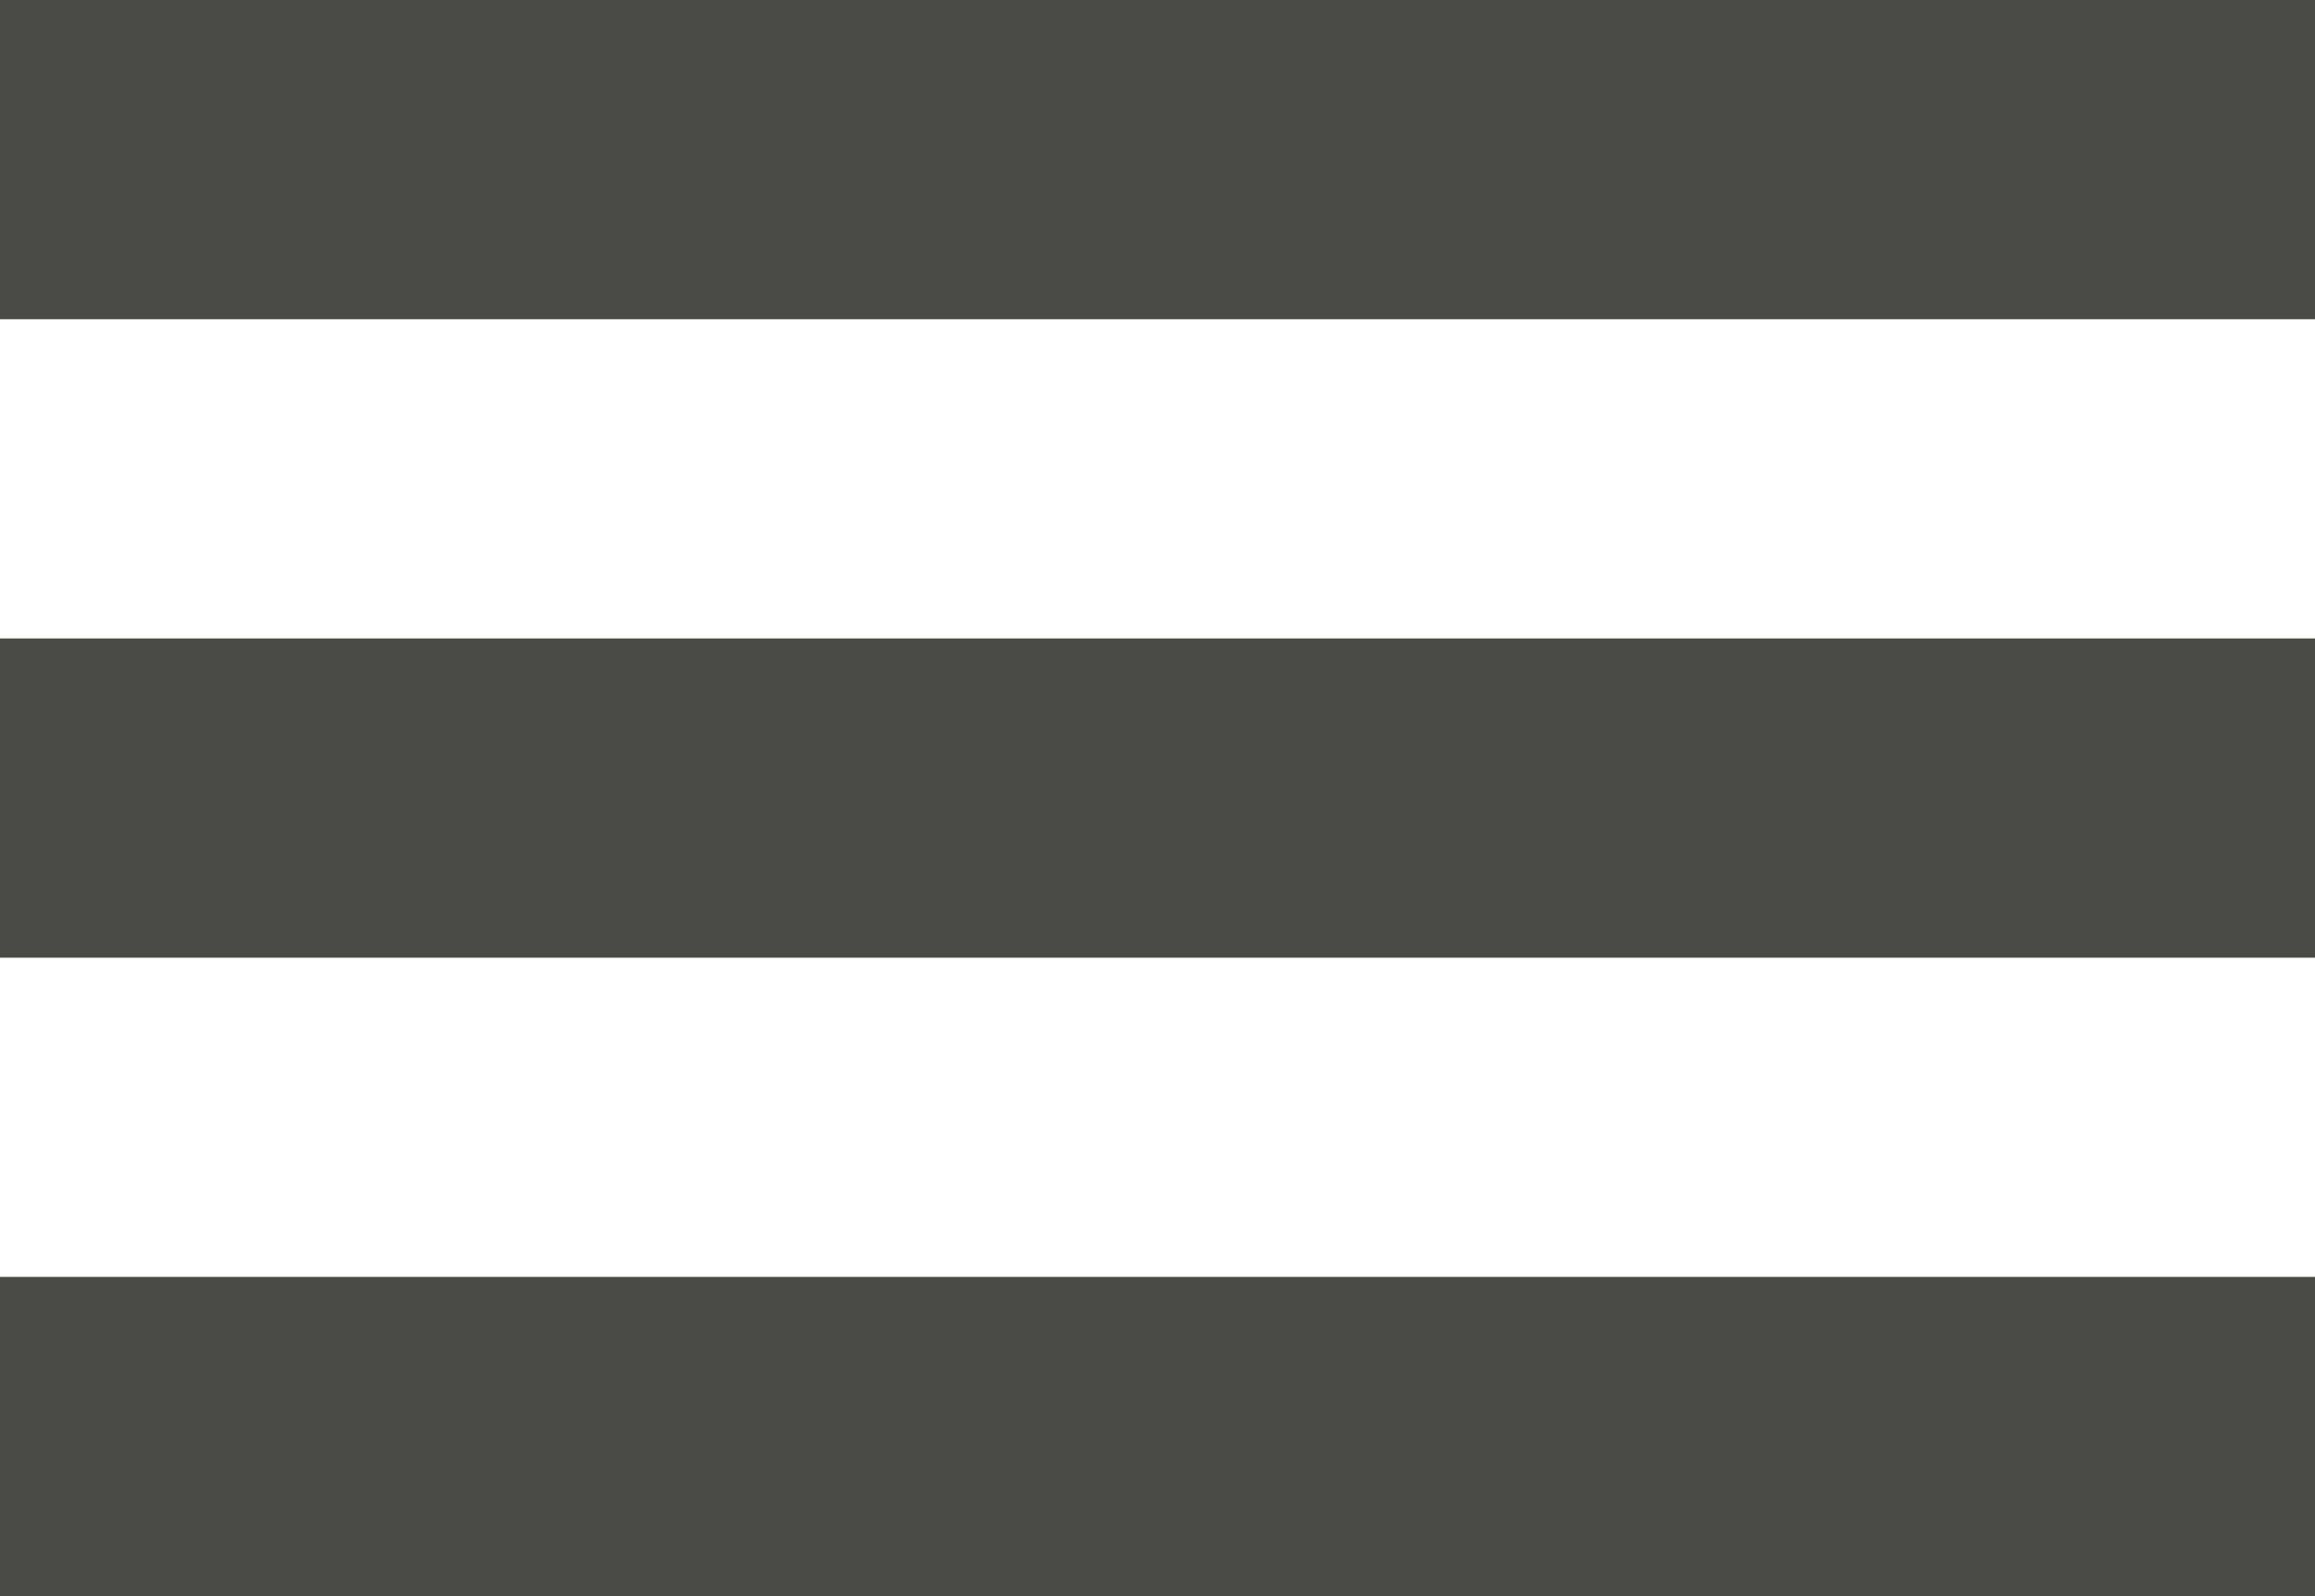 <svg width="58" height="40" viewBox="0 0 58 40" fill="none" xmlns="http://www.w3.org/2000/svg">
<g clip-path="url(#clip0_53_48)">
<rect width="58" height="8" fill="#4A4A47"/>
<rect y="16" width="58" height="8" fill="#4A4A47"/>
<rect y="32" width="58" height="8" fill="#4A4A47"/>
</g>
<defs>
<clipPath id="clip0_53_48">
<rect width="58" height="40" fill="white"/>
</clipPath>
</defs>
</svg>
